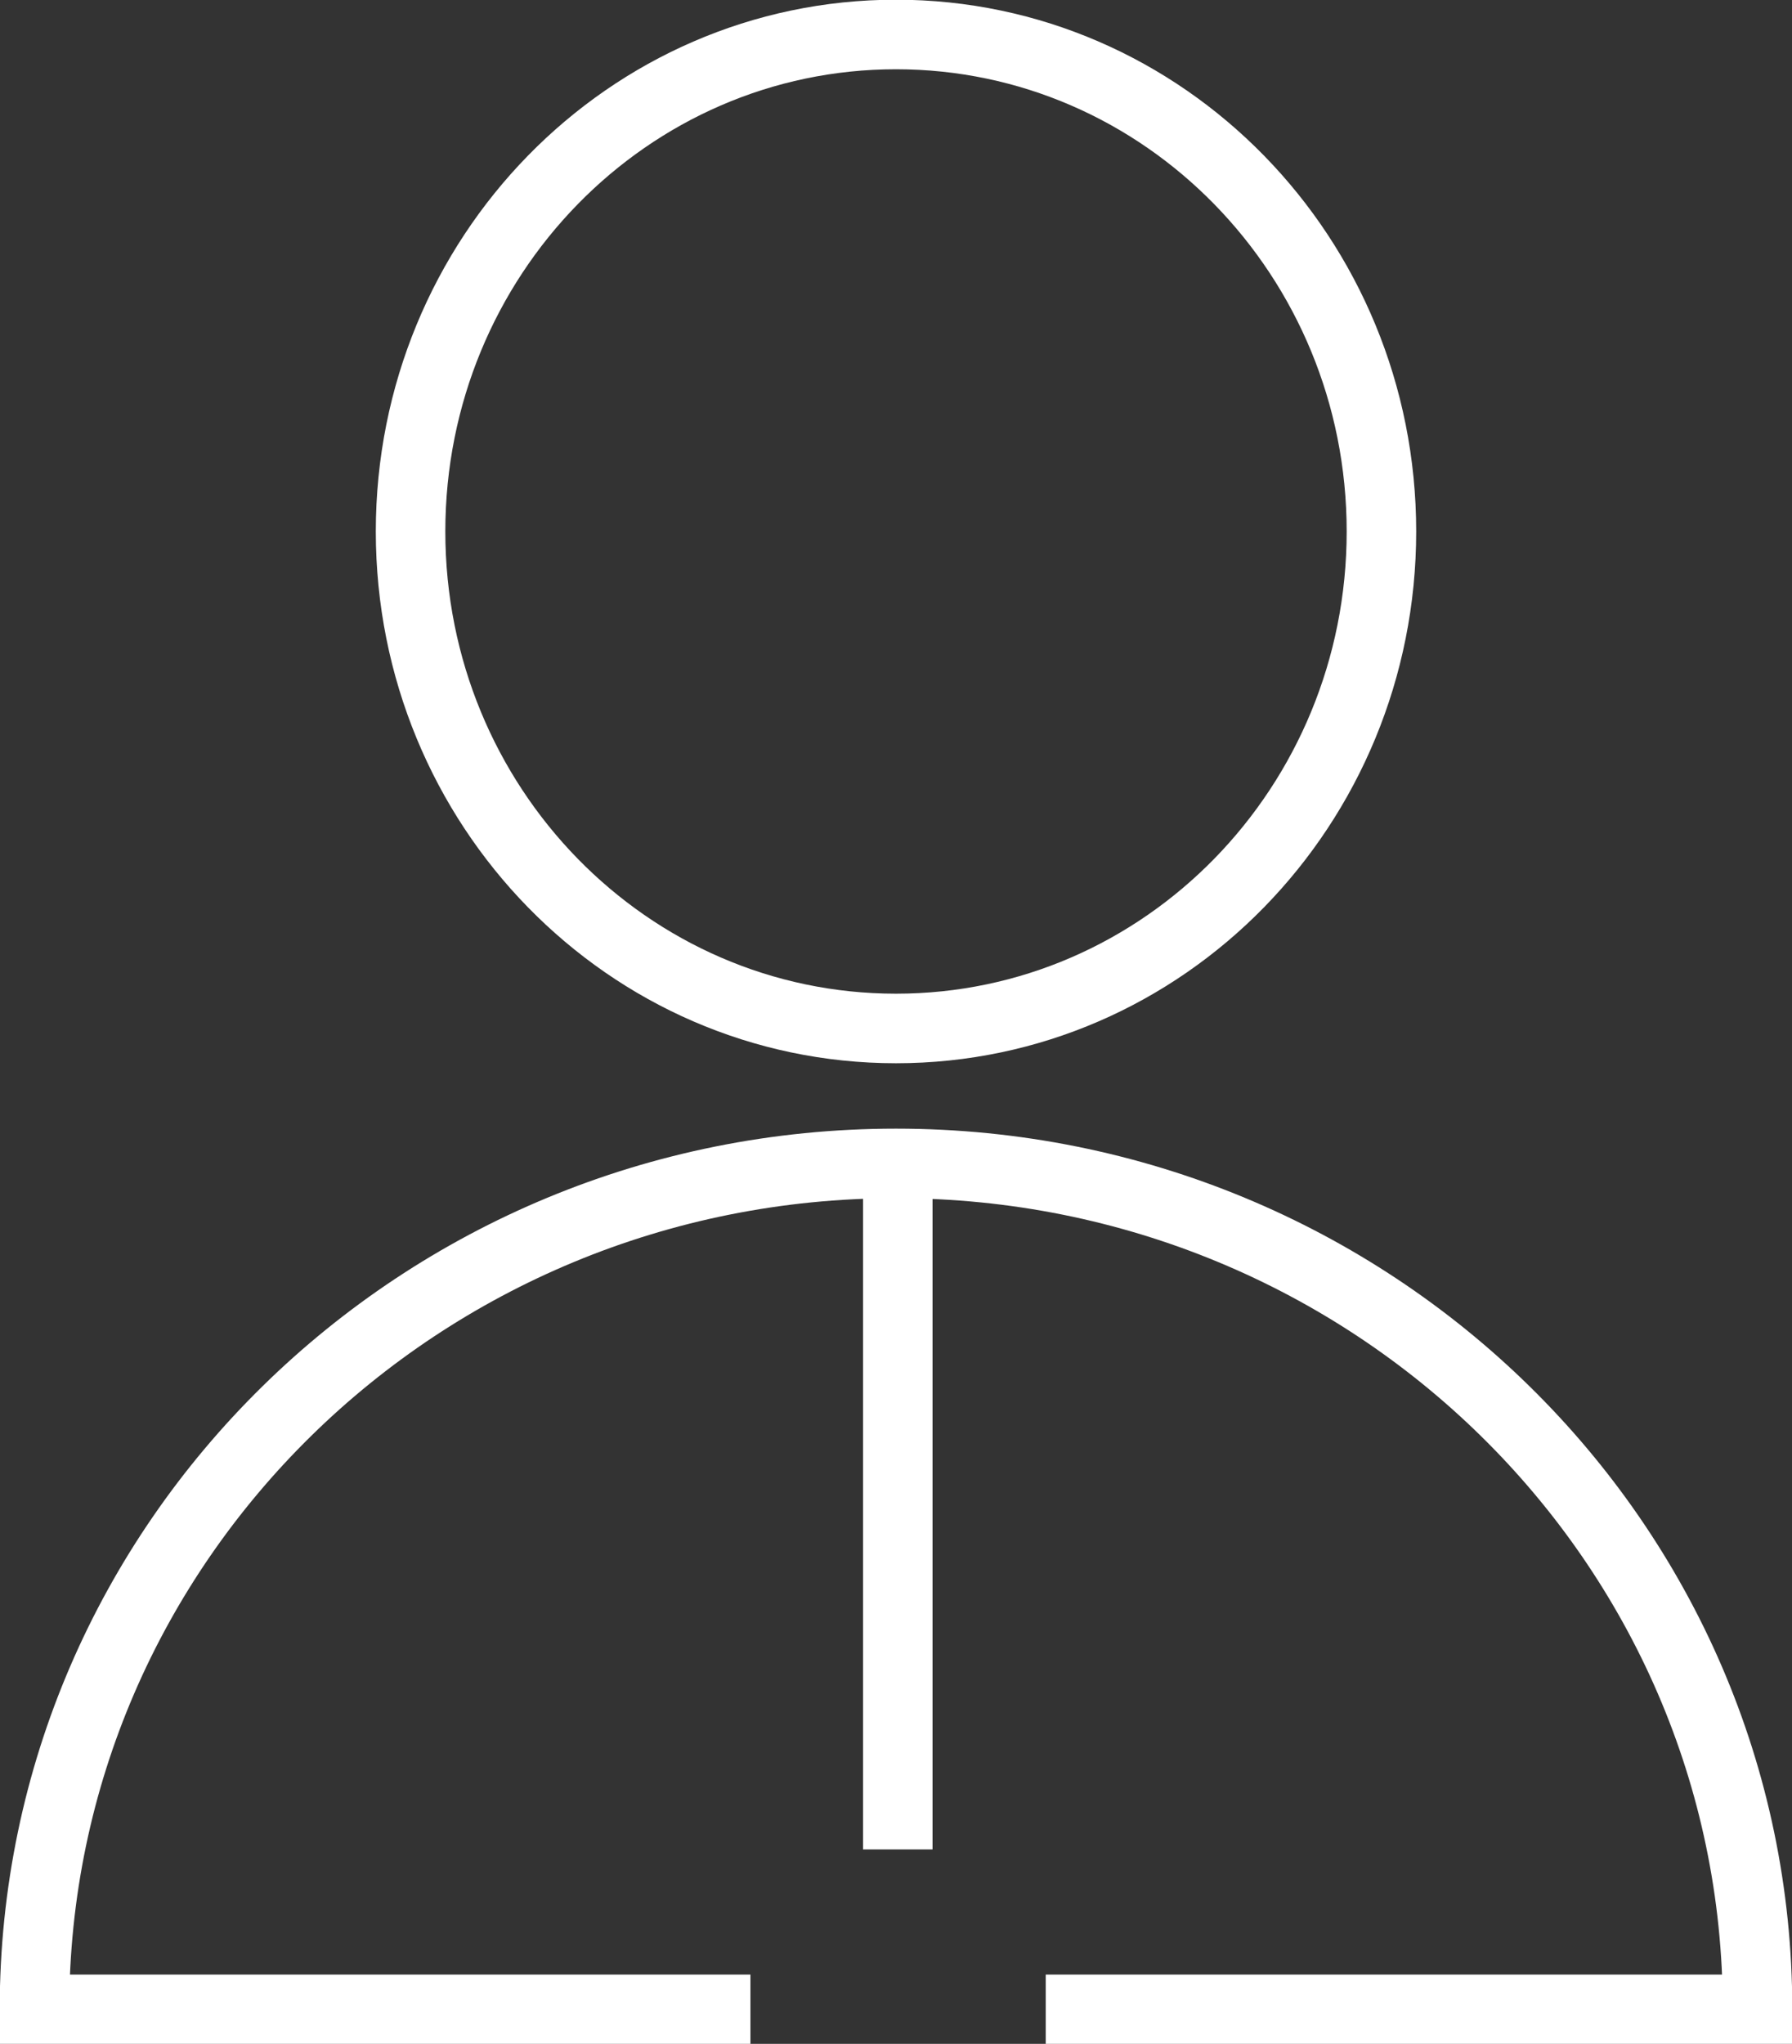 <?xml version="1.0" encoding="UTF-8"?>
<svg id="Layer_2" data-name="Layer 2" xmlns="http://www.w3.org/2000/svg" viewBox="0 0 30.16 34.38">
  <rect x="0" y="0" width="30.16" height="34.38" fill="#333333" stroke="none"/>
  <defs>
    <style>
      .cls-1 {
        stroke-miterlimit: 10;
      }

      .cls-1, .cls-2 {
        fill: none;
        stroke: #fff;
        stroke-width: 1.17px;
      }

      .cls-2 {
        stroke-linejoin: round;
      }
    </style>
  </defs>
  <g id="Layer_1-2" data-name="Layer 1">
    <g>
      <path class="cls-2" d="m15.11,19.4v11.71m-.03-30.53c4.51,0,8.17,3.74,8.17,8.36s-3.66,8.36-8.17,8.36-8.17-3.74-8.17-8.36S10.57.58,15.08.58Z"/>
      <path class="cls-1" d="m12.63,33.8H.58c0-7.86,6.49-14.23,14.5-14.23s14.5,6.37,14.5,14.23h-11.98"/>
    </g>
  </g>
</svg>